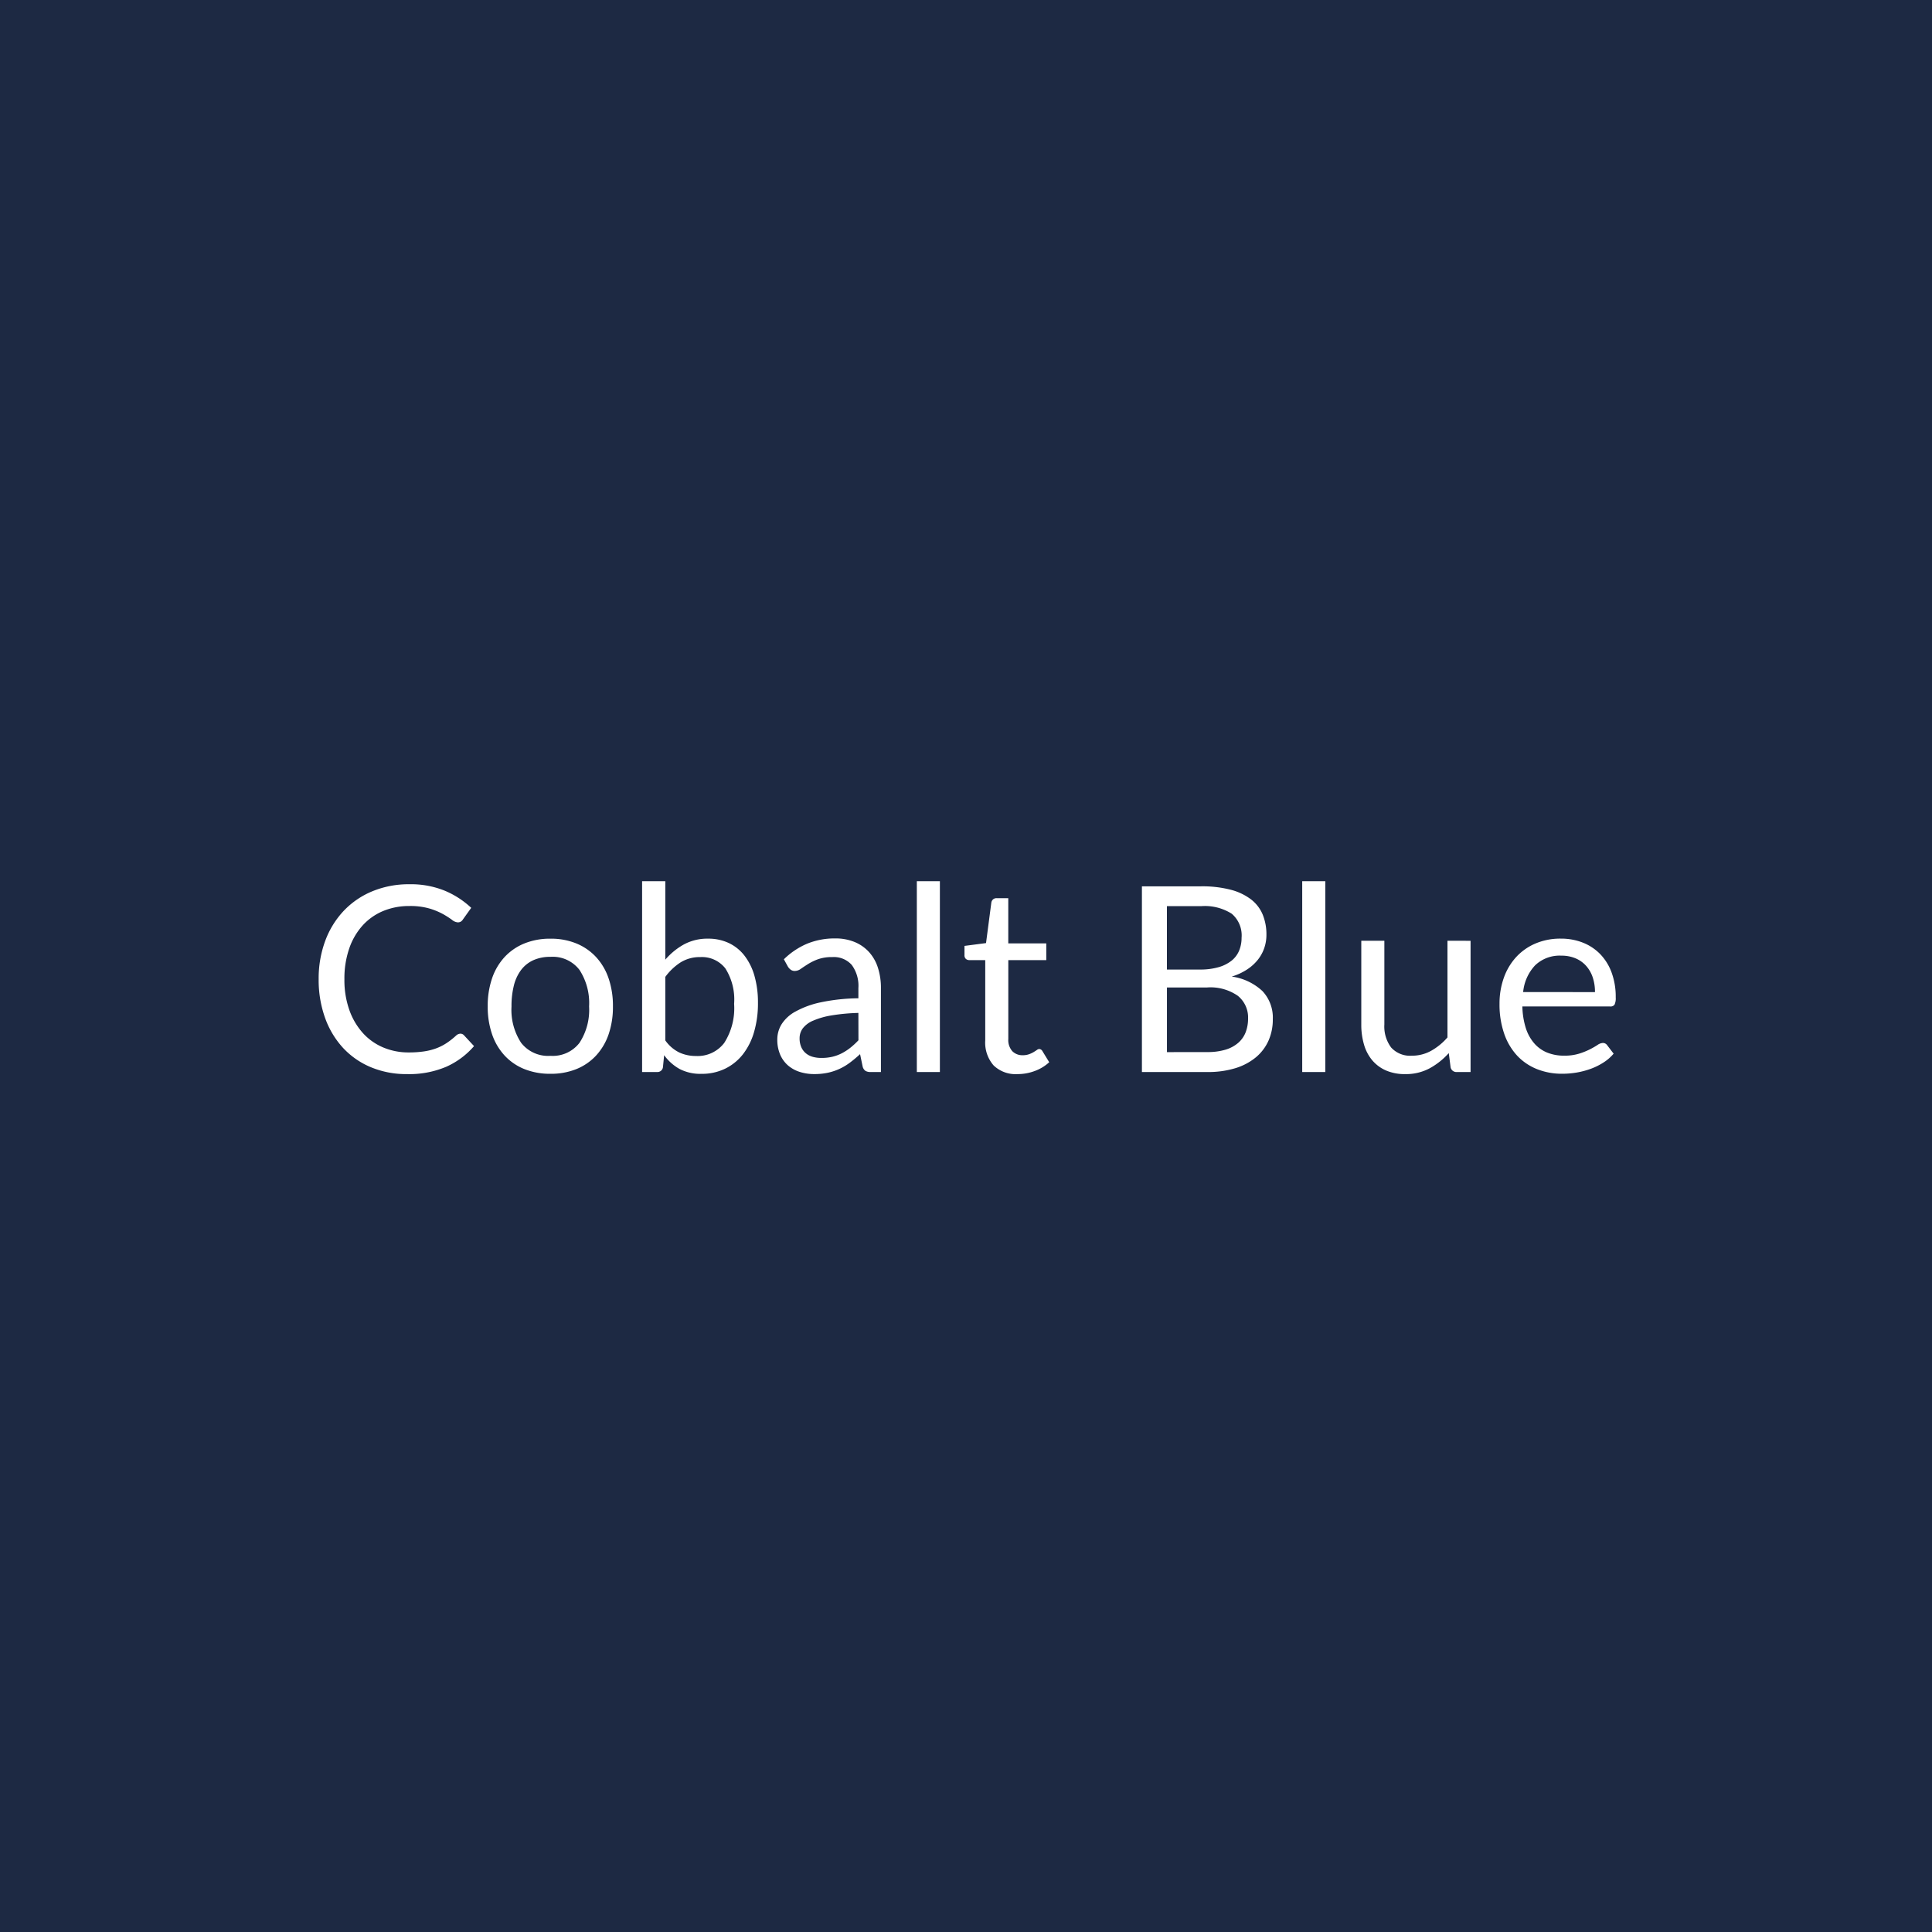 <svg height="164" viewBox="0 0 164 164" width="164" xmlns="http://www.w3.org/2000/svg"><path d="m0 0h164v164h-164z" fill="#1d2943"/><path d="m-42.916-3.256a.407.407 0 0 1 .308.143l.847.913a6.744 6.744 0 0 1 -2.349 1.749 8.038 8.038 0 0 1 -3.338.627 7.8 7.8 0 0 1 -3.08-.589 6.774 6.774 0 0 1 -2.365-1.65 7.459 7.459 0 0 1 -1.518-2.547 9.513 9.513 0 0 1 -.539-3.267 9.176 9.176 0 0 1 .561-3.267 7.477 7.477 0 0 1 1.579-2.552 7.059 7.059 0 0 1 2.436-1.655 8.107 8.107 0 0 1 3.135-.589 7.637 7.637 0 0 1 2.97.539 7.477 7.477 0 0 1 2.269 1.464l-.7.979a.577.577 0 0 1 -.17.182.489.489 0 0 1 -.28.071.873.873 0 0 1 -.484-.215 7.353 7.353 0 0 0 -.748-.479 5.808 5.808 0 0 0 -1.155-.478 5.835 5.835 0 0 0 -1.705-.215 5.729 5.729 0 0 0 -2.233.424 4.875 4.875 0 0 0 -1.743 1.226 5.659 5.659 0 0 0 -1.139 1.958 7.813 7.813 0 0 0 -.407 2.607 7.6 7.6 0 0 0 .424 2.629 5.8 5.8 0 0 0 1.155 1.952 4.882 4.882 0 0 0 1.727 1.215 5.5 5.5 0 0 0 2.151.418 8.871 8.871 0 0 0 1.271-.083 5.188 5.188 0 0 0 1.036-.254 4.4 4.4 0 0 0 .891-.446 6.348 6.348 0 0 0 .82-.643.569.569 0 0 1 .373-.167zm7.645-8.063a5.682 5.682 0 0 1 2.2.407 4.715 4.715 0 0 1 1.671 1.155 5.07 5.07 0 0 1 1.062 1.809 7.2 7.2 0 0 1 .368 2.371 7.182 7.182 0 0 1 -.368 2.377 5.077 5.077 0 0 1 -1.062 1.8 4.655 4.655 0 0 1 -1.672 1.15 5.751 5.751 0 0 1 -2.2.4 5.823 5.823 0 0 1 -2.216-.4 4.644 4.644 0 0 1 -1.678-1.15 5.077 5.077 0 0 1 -1.062-1.8 7.182 7.182 0 0 1 -.372-2.377 7.2 7.2 0 0 1 .368-2.371 5.07 5.07 0 0 1 1.062-1.809 4.7 4.7 0 0 1 1.678-1.155 5.754 5.754 0 0 1 2.221-.407zm0 9.944a2.861 2.861 0 0 0 2.463-1.105 5.119 5.119 0 0 0 .814-3.086 5.166 5.166 0 0 0 -.814-3.1 2.855 2.855 0 0 0 -2.464-1.111 3.457 3.457 0 0 0 -1.458.286 2.707 2.707 0 0 0 -1.034.825 3.664 3.664 0 0 0 -.616 1.326 7.105 7.105 0 0 0 -.2 1.777 5.093 5.093 0 0 0 .819 3.086 2.9 2.9 0 0 0 2.49 1.102zm9.746-1.309a3.149 3.149 0 0 0 1.182 1.023 3.332 3.332 0 0 0 1.414.3 2.832 2.832 0 0 0 2.409-1.114 5.468 5.468 0 0 0 .836-3.311 4.927 4.927 0 0 0 -.743-3.009 2.516 2.516 0 0 0 -2.118-.962 3.1 3.1 0 0 0 -1.667.44 4.908 4.908 0 0 0 -1.314 1.243zm0-6.853a5.73 5.73 0 0 1 1.59-1.3 4.186 4.186 0 0 1 2.04-.484 4.06 4.06 0 0 1 1.766.374 3.665 3.665 0 0 1 1.336 1.083 5.066 5.066 0 0 1 .842 1.721 8.224 8.224 0 0 1 .291 2.277 8.634 8.634 0 0 1 -.33 2.466 5.592 5.592 0 0 1 -.951 1.9 4.318 4.318 0 0 1 -1.513 1.22 4.508 4.508 0 0 1 -2 .434 3.816 3.816 0 0 1 -1.856-.412 4.054 4.054 0 0 1 -1.314-1.172l-.1 1.012a.471.471 0 0 1 -.505.418h-1.265v-16.2h1.969zm16.39 4.521a16.32 16.32 0 0 0 -2.3.214 6.553 6.553 0 0 0 -1.551.446 2.141 2.141 0 0 0 -.869.649 1.4 1.4 0 0 0 -.27.836 1.845 1.845 0 0 0 .143.759 1.41 1.41 0 0 0 .39.522 1.568 1.568 0 0 0 .583.3 2.674 2.674 0 0 0 .721.094 4 4 0 0 0 .946-.1 3.564 3.564 0 0 0 .809-.3 4.559 4.559 0 0 0 .726-.473 6.29 6.29 0 0 0 .677-.627zm-6.325-4.554a6.363 6.363 0 0 1 1.991-1.33 6.147 6.147 0 0 1 2.365-.44 4.22 4.22 0 0 1 1.661.308 3.406 3.406 0 0 1 1.221.858 3.634 3.634 0 0 1 .748 1.331 5.543 5.543 0 0 1 .253 1.716v7.127h-.869a.854.854 0 0 1 -.44-.094.637.637 0 0 1 -.242-.368l-.22-1.056a10.919 10.919 0 0 1 -.858.718 4.91 4.91 0 0 1 -.88.528 4.78 4.78 0 0 1 -.985.33 5.387 5.387 0 0 1 -1.16.116 4.014 4.014 0 0 1 -1.225-.18 2.821 2.821 0 0 1 -1-.545 2.561 2.561 0 0 1 -.671-.918 3.21 3.21 0 0 1 -.247-1.315 2.452 2.452 0 0 1 .363-1.271 3.181 3.181 0 0 1 1.185-1.082 7.72 7.72 0 0 1 2.123-.776 16.189 16.189 0 0 1 3.212-.346v-.869a2.979 2.979 0 0 0 -.565-1.964 2.023 2.023 0 0 0 -1.639-.665 3.524 3.524 0 0 0 -1.216.181 4.559 4.559 0 0 0 -.847.407q-.358.226-.616.407a.889.889 0 0 1 -.512.182.562.562 0 0 1 -.341-.1.959.959 0 0 1 -.242-.259zm13.243-6.63v16.2h-1.957v-16.2zm6.59 16.376a2.686 2.686 0 0 1 -2.03-.737 2.941 2.941 0 0 1 -.71-2.123v-6.816h-1.341a.439.439 0 0 1 -.3-.1.406.406 0 0 1 -.121-.325v-.781l1.829-.239.451-3.443a.479.479 0 0 1 .148-.269.434.434 0 0 1 .3-.1h.99v3.839h3.226v1.418h-3.223v6.688a1.423 1.423 0 0 0 .341 1.045 1.191 1.191 0 0 0 .88.341 1.553 1.553 0 0 0 .533-.083 2.289 2.289 0 0 0 .39-.181q.165-.1.281-.181a.367.367 0 0 1 .2-.083.337.337 0 0 1 .275.187l.572.935a3.648 3.648 0 0 1 -1.221.742 4.146 4.146 0 0 1 -1.47.266zm16.093-1.87a5.239 5.239 0 0 0 1.573-.206 2.919 2.919 0 0 0 1.083-.589 2.282 2.282 0 0 0 .622-.9 3.22 3.22 0 0 0 .2-1.149 2.36 2.36 0 0 0 -.869-1.931 4.058 4.058 0 0 0 -2.607-.709h-3.41v5.489zm-3.41-12.386v5.38h2.816a5.525 5.525 0 0 0 1.568-.2 3.158 3.158 0 0 0 1.1-.55 2.151 2.151 0 0 0 .644-.852 2.812 2.812 0 0 0 .209-1.094 2.412 2.412 0 0 0 -.836-2.041 4.252 4.252 0 0 0 -2.6-.643zm2.9-1.683a9.611 9.611 0 0 1 2.5.286 4.846 4.846 0 0 1 1.727.814 3.166 3.166 0 0 1 1 1.292 4.432 4.432 0 0 1 .319 1.721 3.443 3.443 0 0 1 -.181 1.117 3.35 3.35 0 0 1 -.545 1 3.884 3.884 0 0 1 -.919.83 5.029 5.029 0 0 1 -1.3.6 4.76 4.76 0 0 1 2.613 1.238 3.288 3.288 0 0 1 .874 2.381 4.427 4.427 0 0 1 -.368 1.826 3.912 3.912 0 0 1 -1.076 1.415 5.023 5.023 0 0 1 -1.743.919 7.857 7.857 0 0 1 -2.357.324h-5.567v-15.763zm10.544-.437v16.2h-1.96v-16.2zm12.331 5.06v11.14h-1.168a.5.5 0 0 1 -.528-.407l-.154-1.2a6.13 6.13 0 0 1 -1.628 1.294 4.266 4.266 0 0 1 -2.068.49 4.024 4.024 0 0 1 -1.611-.3 3.2 3.2 0 0 1 -1.174-.856 3.62 3.62 0 0 1 -.709-1.331 5.942 5.942 0 0 1 -.236-1.727v-7.106h1.958v7.106a2.976 2.976 0 0 0 .578 1.958 2.167 2.167 0 0 0 1.765.693 3.326 3.326 0 0 0 1.623-.414 5.153 5.153 0 0 0 1.391-1.138v-8.206zm10.56 4.356a3.861 3.861 0 0 0 -.191-1.251 2.8 2.8 0 0 0 -.561-.979 2.5 2.5 0 0 0 -.9-.638 3.027 3.027 0 0 0 -1.2-.226 3.01 3.01 0 0 0 -2.228.82 3.839 3.839 0 0 0 -1.017 2.271zm1.584 5.225a3.719 3.719 0 0 1 -.875.759 5.411 5.411 0 0 1 -1.083.533 6.882 6.882 0 0 1 -1.194.313 7.29 7.29 0 0 1 -1.221.1 5.666 5.666 0 0 1 -2.128-.391 4.672 4.672 0 0 1 -1.68-1.135 5.248 5.248 0 0 1 -1.106-1.864 7.582 7.582 0 0 1 -.4-2.552 6.493 6.493 0 0 1 .358-2.178 5.133 5.133 0 0 1 1.028-1.754 4.735 4.735 0 0 1 1.644-1.172 5.38 5.38 0 0 1 2.178-.424 5.017 5.017 0 0 1 1.854.336 4.192 4.192 0 0 1 1.474.968 4.435 4.435 0 0 1 .976 1.567 5.949 5.949 0 0 1 .352 2.118 1.277 1.277 0 0 1 -.1.616.411.411 0 0 1 -.374.154h-7.449a6.515 6.515 0 0 0 .292 1.837 3.69 3.69 0 0 0 .721 1.3 2.909 2.909 0 0 0 1.1.781 3.778 3.778 0 0 0 1.43.258 4.2 4.2 0 0 0 1.271-.17 6.045 6.045 0 0 0 .919-.368 7.006 7.006 0 0 0 .643-.368.853.853 0 0 1 .445-.171.431.431 0 0 1 .374.187z" fill="#fff" transform="translate(82 91)"/></svg>
